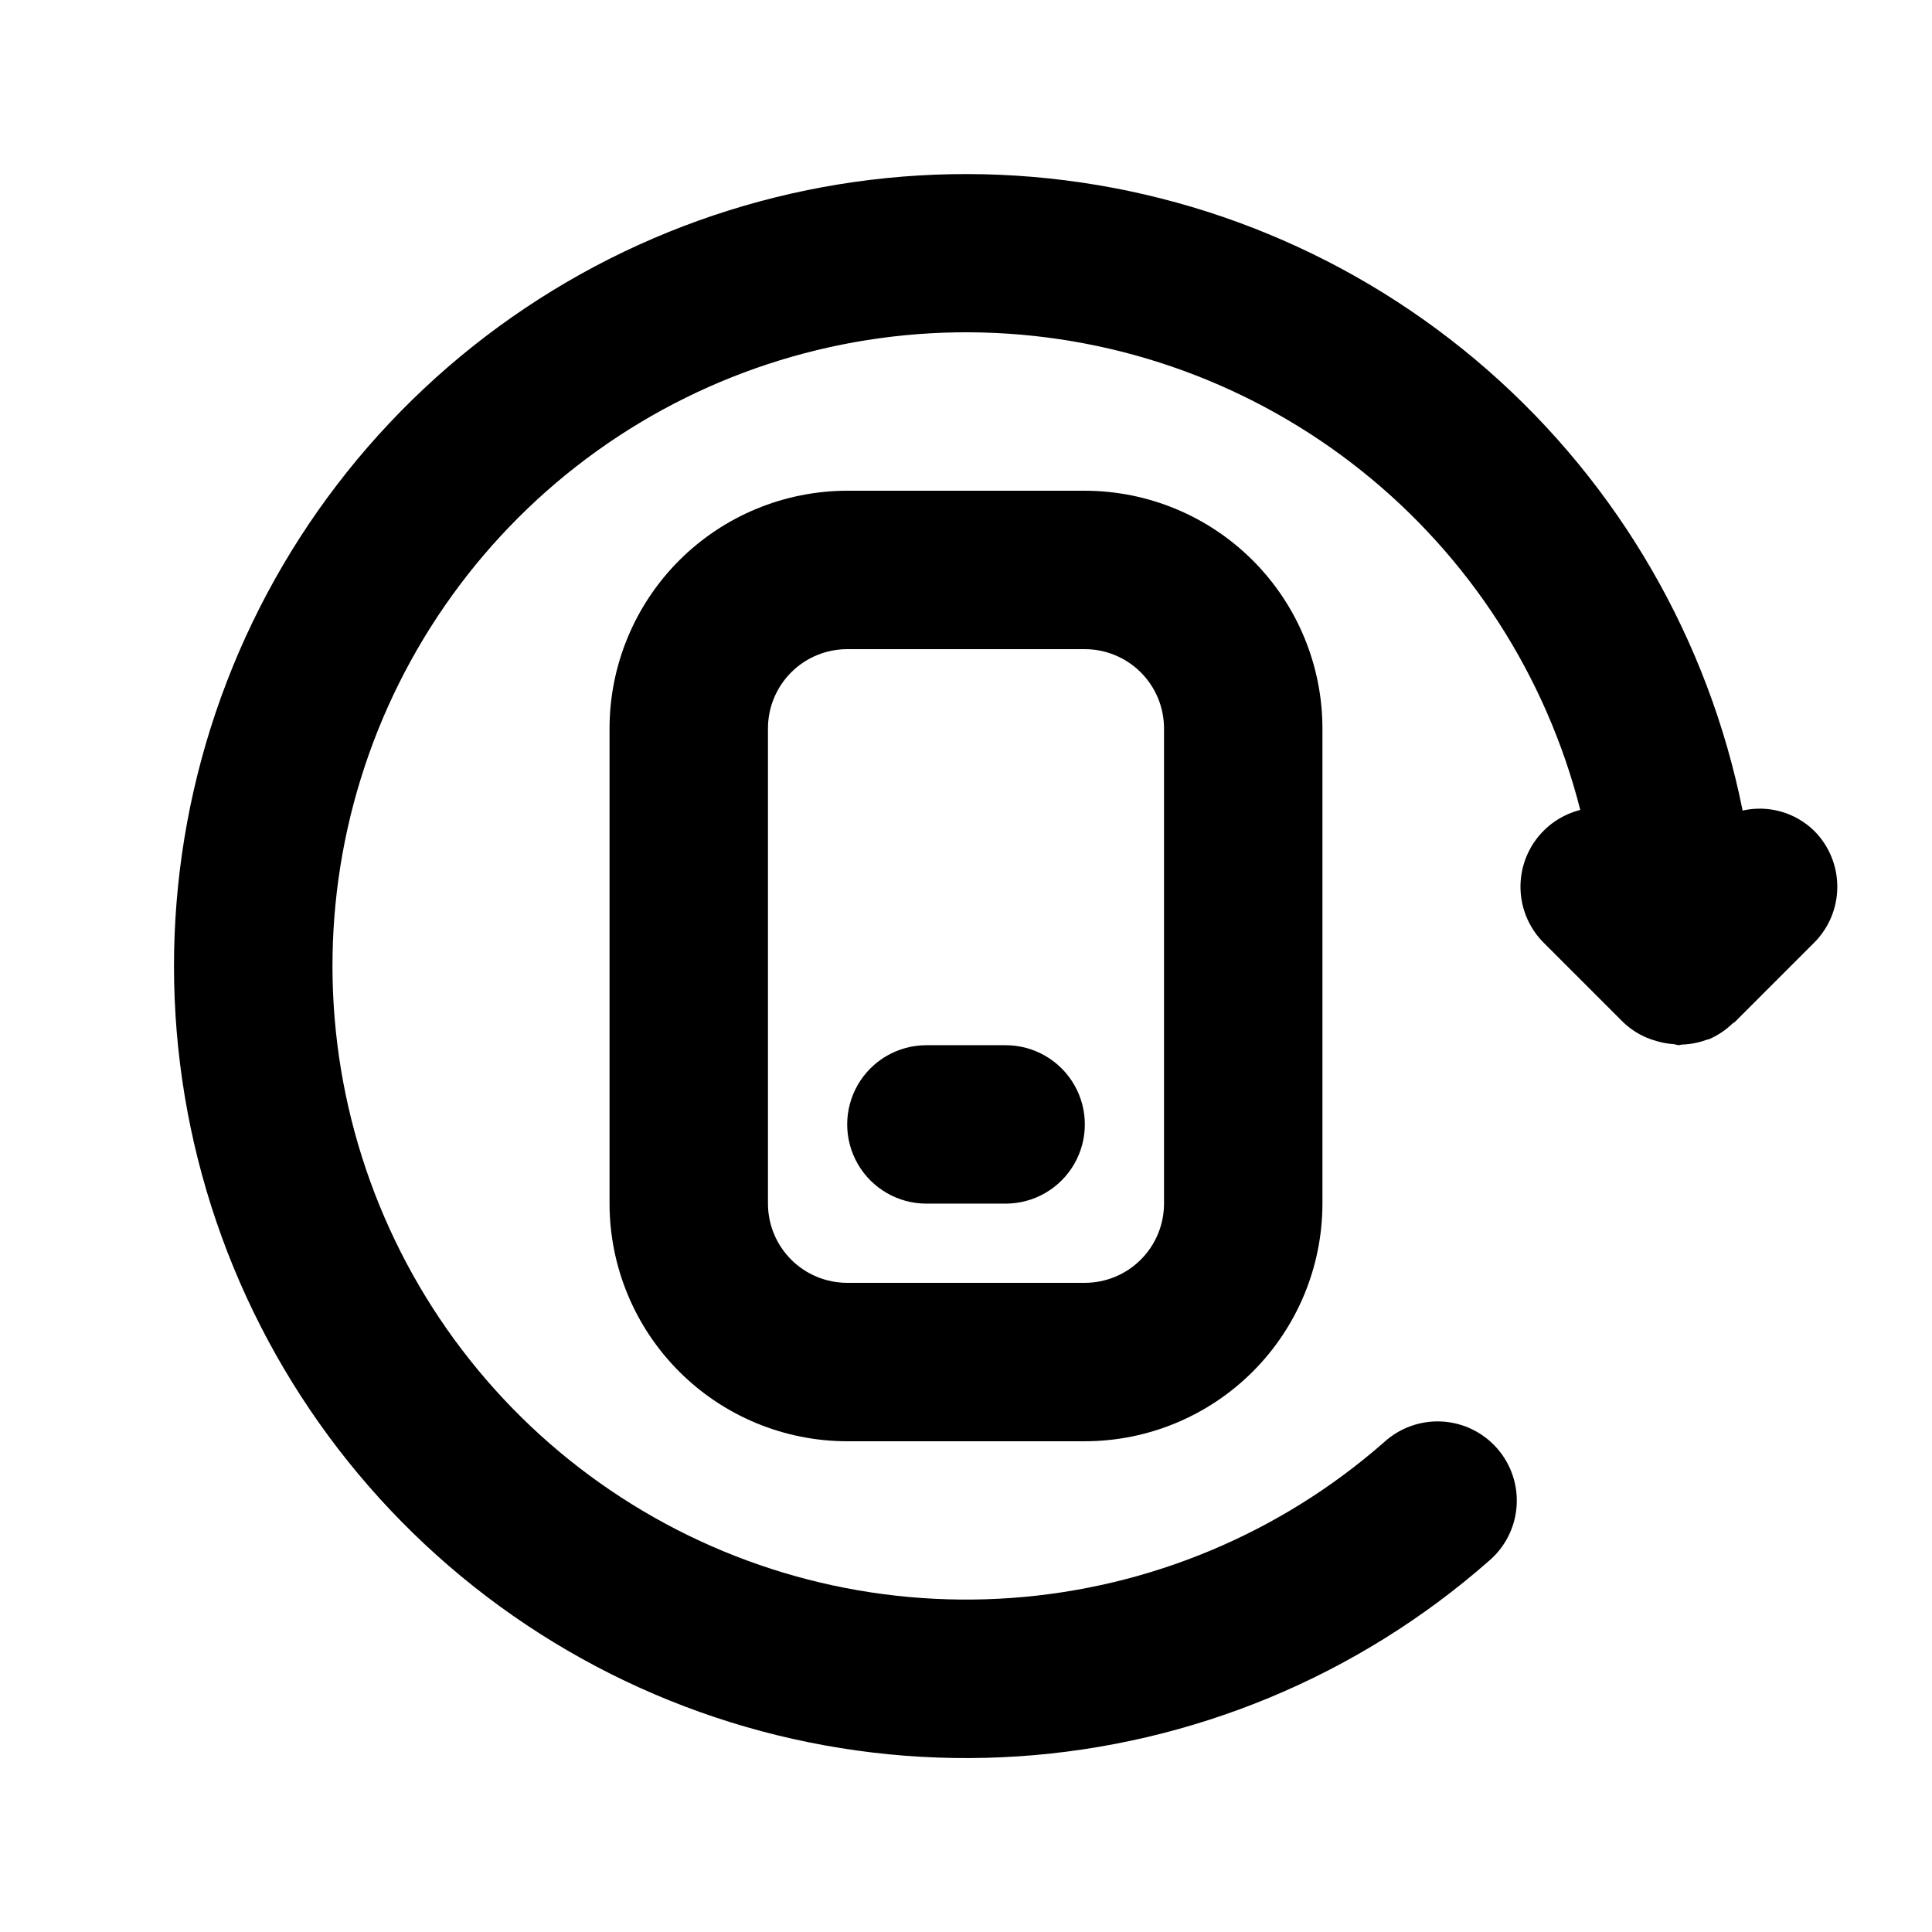 <?xml version="1.0" encoding="UTF-8"?>
<!-- Uploaded to: ICON Repo, www.iconrepo.com, Generator: ICON Repo Mixer Tools -->
<svg fill="#000000" width="800px" height="800px" version="1.1" viewBox="144 144 512 512" xmlns="http://www.w3.org/2000/svg">
 <g>
  <path d="m368.51 274.05c-16.699 0.02-32.707 6.66-44.512 18.465-11.805 11.805-18.449 27.812-18.465 44.512v125.95c0.016 16.695 6.66 32.703 18.465 44.508 11.805 11.809 27.812 18.449 44.512 18.465h62.977c16.695-0.016 32.703-6.656 44.508-18.465 11.809-11.805 18.449-27.812 18.465-44.508v-125.95c-0.016-16.699-6.656-32.707-18.465-44.512-11.805-11.805-27.812-18.445-44.508-18.465zm83.969 62.977v125.95c-0.008 5.562-2.219 10.902-6.156 14.836-3.934 3.938-9.273 6.148-14.836 6.152h-62.977c-5.566-0.004-10.902-2.215-14.84-6.152-3.934-3.934-6.148-9.273-6.152-14.836v-125.95c0.004-5.566 2.219-10.902 6.152-14.84 3.938-3.934 9.273-6.148 14.84-6.152h62.977c5.562 0.004 10.902 2.219 14.836 6.152 3.938 3.938 6.148 9.273 6.156 14.84z"/>
  <path d="m410.5 420.99h-20.992c-7.5 0-14.43 4-18.18 10.496-3.75 6.492-3.75 14.496 0 20.992 3.75 6.492 10.68 10.496 18.18 10.496h20.992c7.5 0 14.43-4.004 18.18-10.496 3.75-6.496 3.75-14.5 0-20.992-3.75-6.496-10.68-10.496-18.18-10.496z"/>
  <path d="m624.76 364.16c-5.004-4.879-12.137-6.891-18.949-5.352-9.074-45.297-32.836-86.34-67.609-116.76-34.773-30.422-78.609-48.516-124.71-51.484-46.105-2.969-91.902 9.355-130.29 35.066-38.387 25.707-67.219 63.363-82.023 107.13-14.805 43.762-14.758 91.188 0.133 134.92 14.895 43.734 43.801 81.332 82.234 106.96 38.438 25.633 84.258 37.867 130.36 34.809 46.098-3.059 89.898-21.242 124.61-51.73 4.312-3.637 6.977-8.855 7.394-14.48 0.422-5.625-1.441-11.184-5.164-15.418-3.723-4.238-8.996-6.797-14.629-7.106-5.629-0.305-11.148 1.668-15.309 5.473-27.504 24.141-62.137 38.633-98.633 41.277-36.496 2.648-72.855-6.699-103.55-26.621-30.695-19.918-54.047-49.32-66.496-83.727-12.449-34.41-13.32-71.945-2.477-106.89s32.805-65.398 62.543-86.719c29.742-21.32 65.629-32.34 102.21-31.391 36.578 0.953 71.848 13.828 100.44 36.668 28.59 22.836 48.938 54.391 57.945 89.855-4.816 1.219-9.047 4.106-11.938 8.148-2.887 4.047-4.246 8.984-3.836 13.938 0.41 4.949 2.562 9.598 6.078 13.109l20.992 20.992c1.805 1.742 3.91 3.141 6.215 4.129 0.688 0.293 1.395 0.543 2.109 0.754 1.668 0.551 3.398 0.887 5.148 1.004 0.465 0.031 0.902 0.266 1.367 0.266 0.27 0 0.523-0.145 0.797-0.156 2.254-0.066 4.484-0.5 6.602-1.285 0.184-0.07 0.383-0.066 0.566-0.141l0.074-0.02h-0.004c2.289-0.988 4.379-2.387 6.168-4.125 0.195-0.18 0.453-0.234 0.629-0.418l20.992-20.992c3.941-3.934 6.156-9.273 6.156-14.84 0.004-5.566-2.207-10.906-6.144-14.844z"/>
 </g>
</svg>